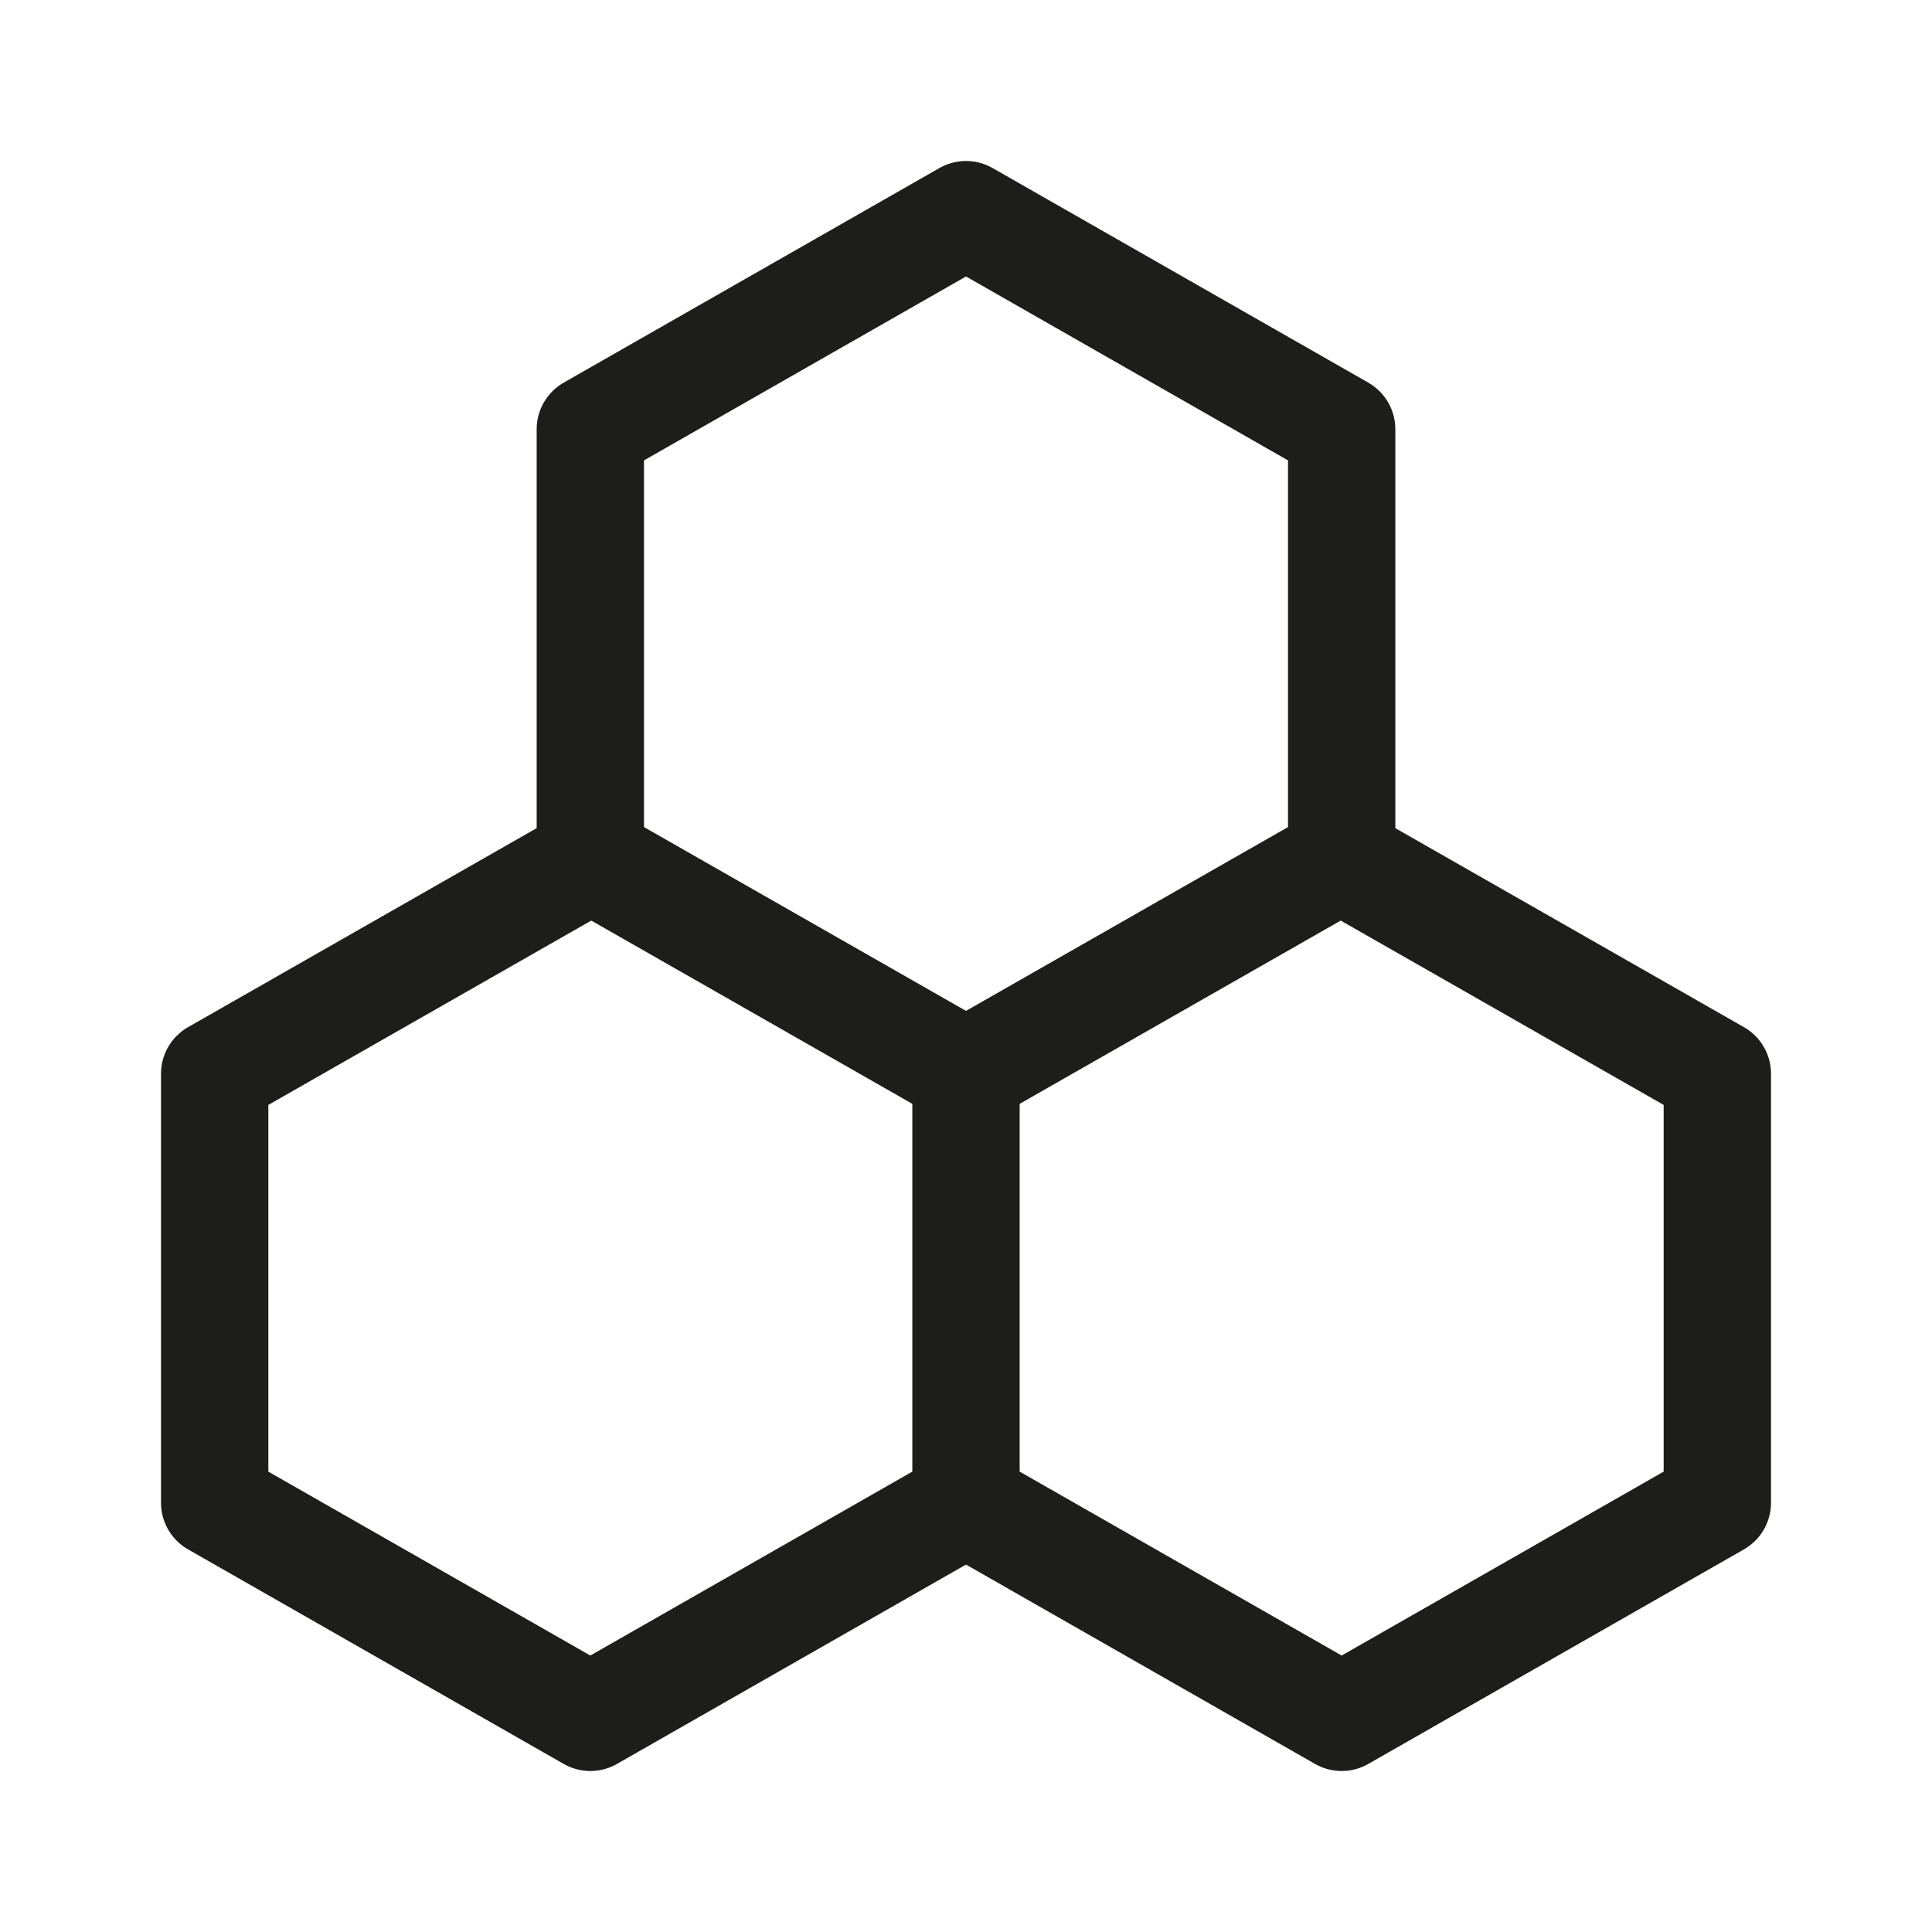 <svg xmlns="http://www.w3.org/2000/svg" fill="none" viewBox="0 0 18 18" height="18" width="18">
<path stroke-linejoin="round" stroke-linecap="round" stroke-miterlimit="10" stroke="#1D1D1B" d="M9 2L12.5 3.999V7.996L9 9.994L5.5 7.996V3.999L9 2Z"></path>
<path stroke-linejoin="round" stroke-linecap="round" stroke-miterlimit="10" stroke="#1D1D1B" d="M12.5 8.006L16 10.004V14.001L12.5 16L9 14.001V10.004"></path>
<path stroke-linejoin="round" stroke-linecap="round" stroke-miterlimit="10" stroke="#1D1D1B" d="M9 14.001L5.5 16L2 14.001V10.004L5.5 8.006"></path>
</svg>
